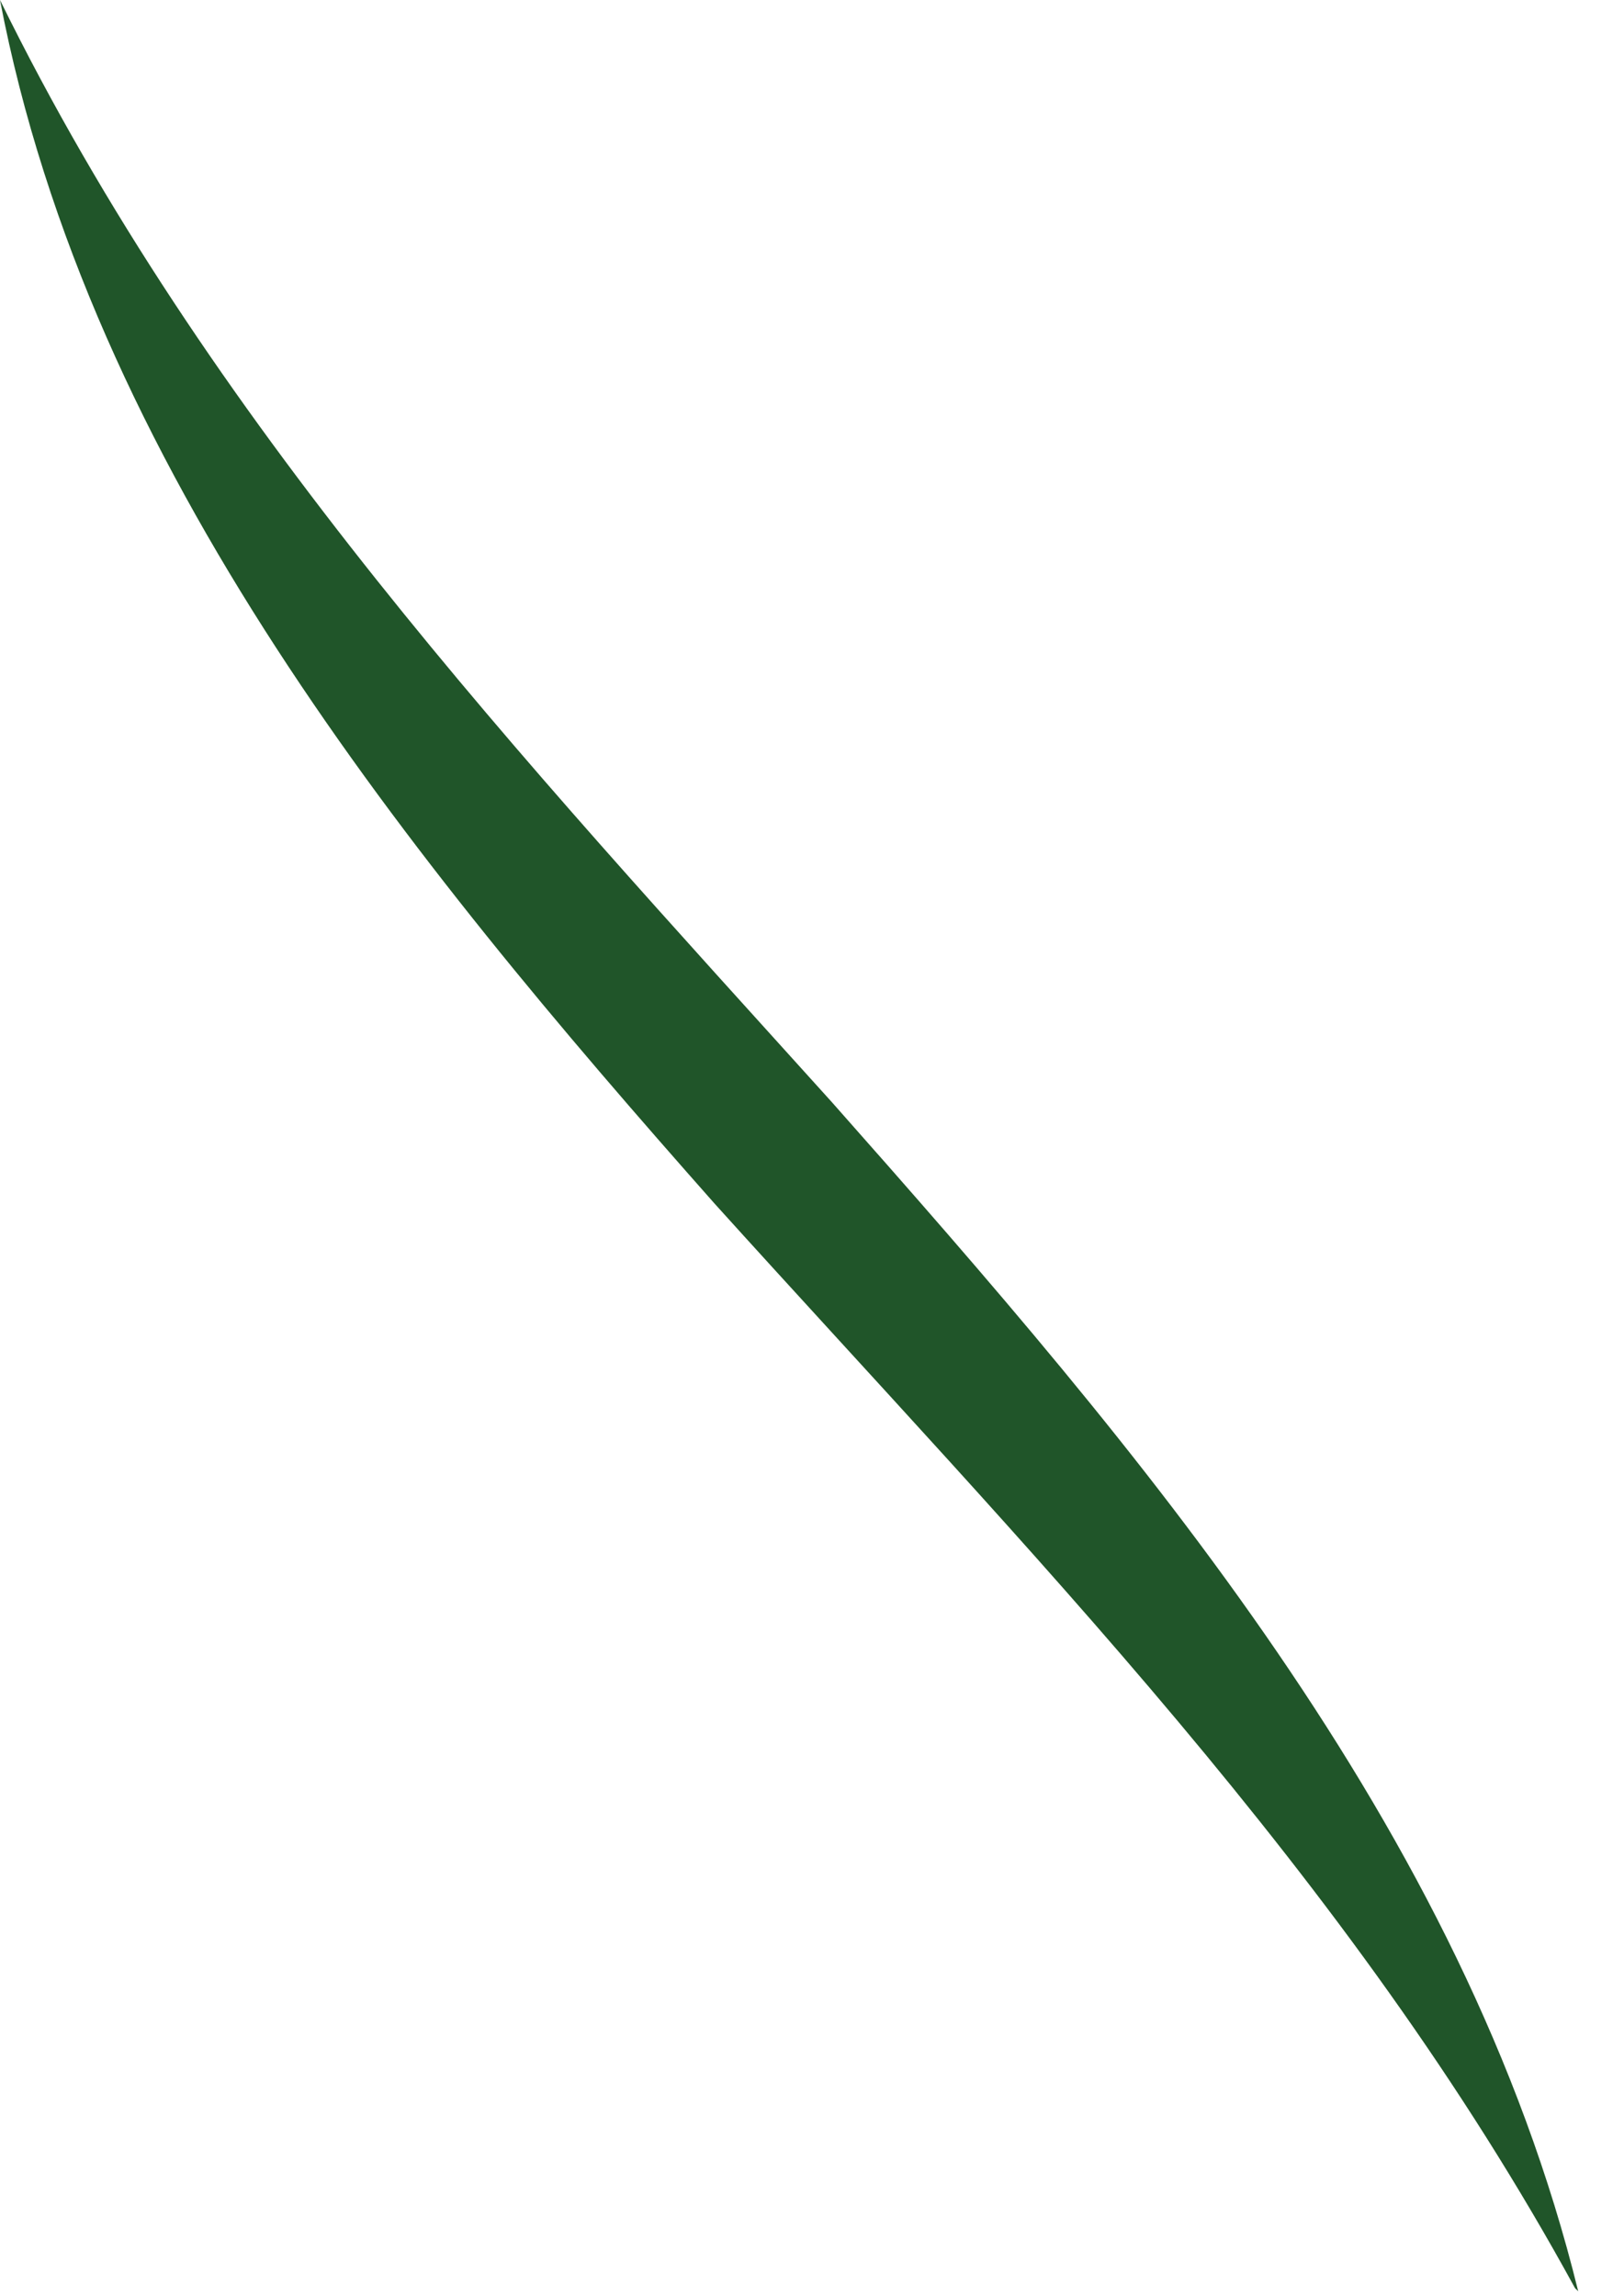<?xml version="1.0" encoding="utf-8"?>
<svg xmlns="http://www.w3.org/2000/svg" fill="none" height="100%" overflow="visible" preserveAspectRatio="none" style="display: block;" viewBox="0 0 29 41" width="100%">
<path d="M28.126 40.855C24.093 33.471 18.346 27.674 12.764 21.494C7.294 15.314 1.603 8.367 0 0C3.703 7.547 9.284 13.508 14.864 19.689C20.335 25.869 26.137 32.596 28.182 40.909L28.126 40.855Z" fill="#205529" id="Vector"/>
</svg>